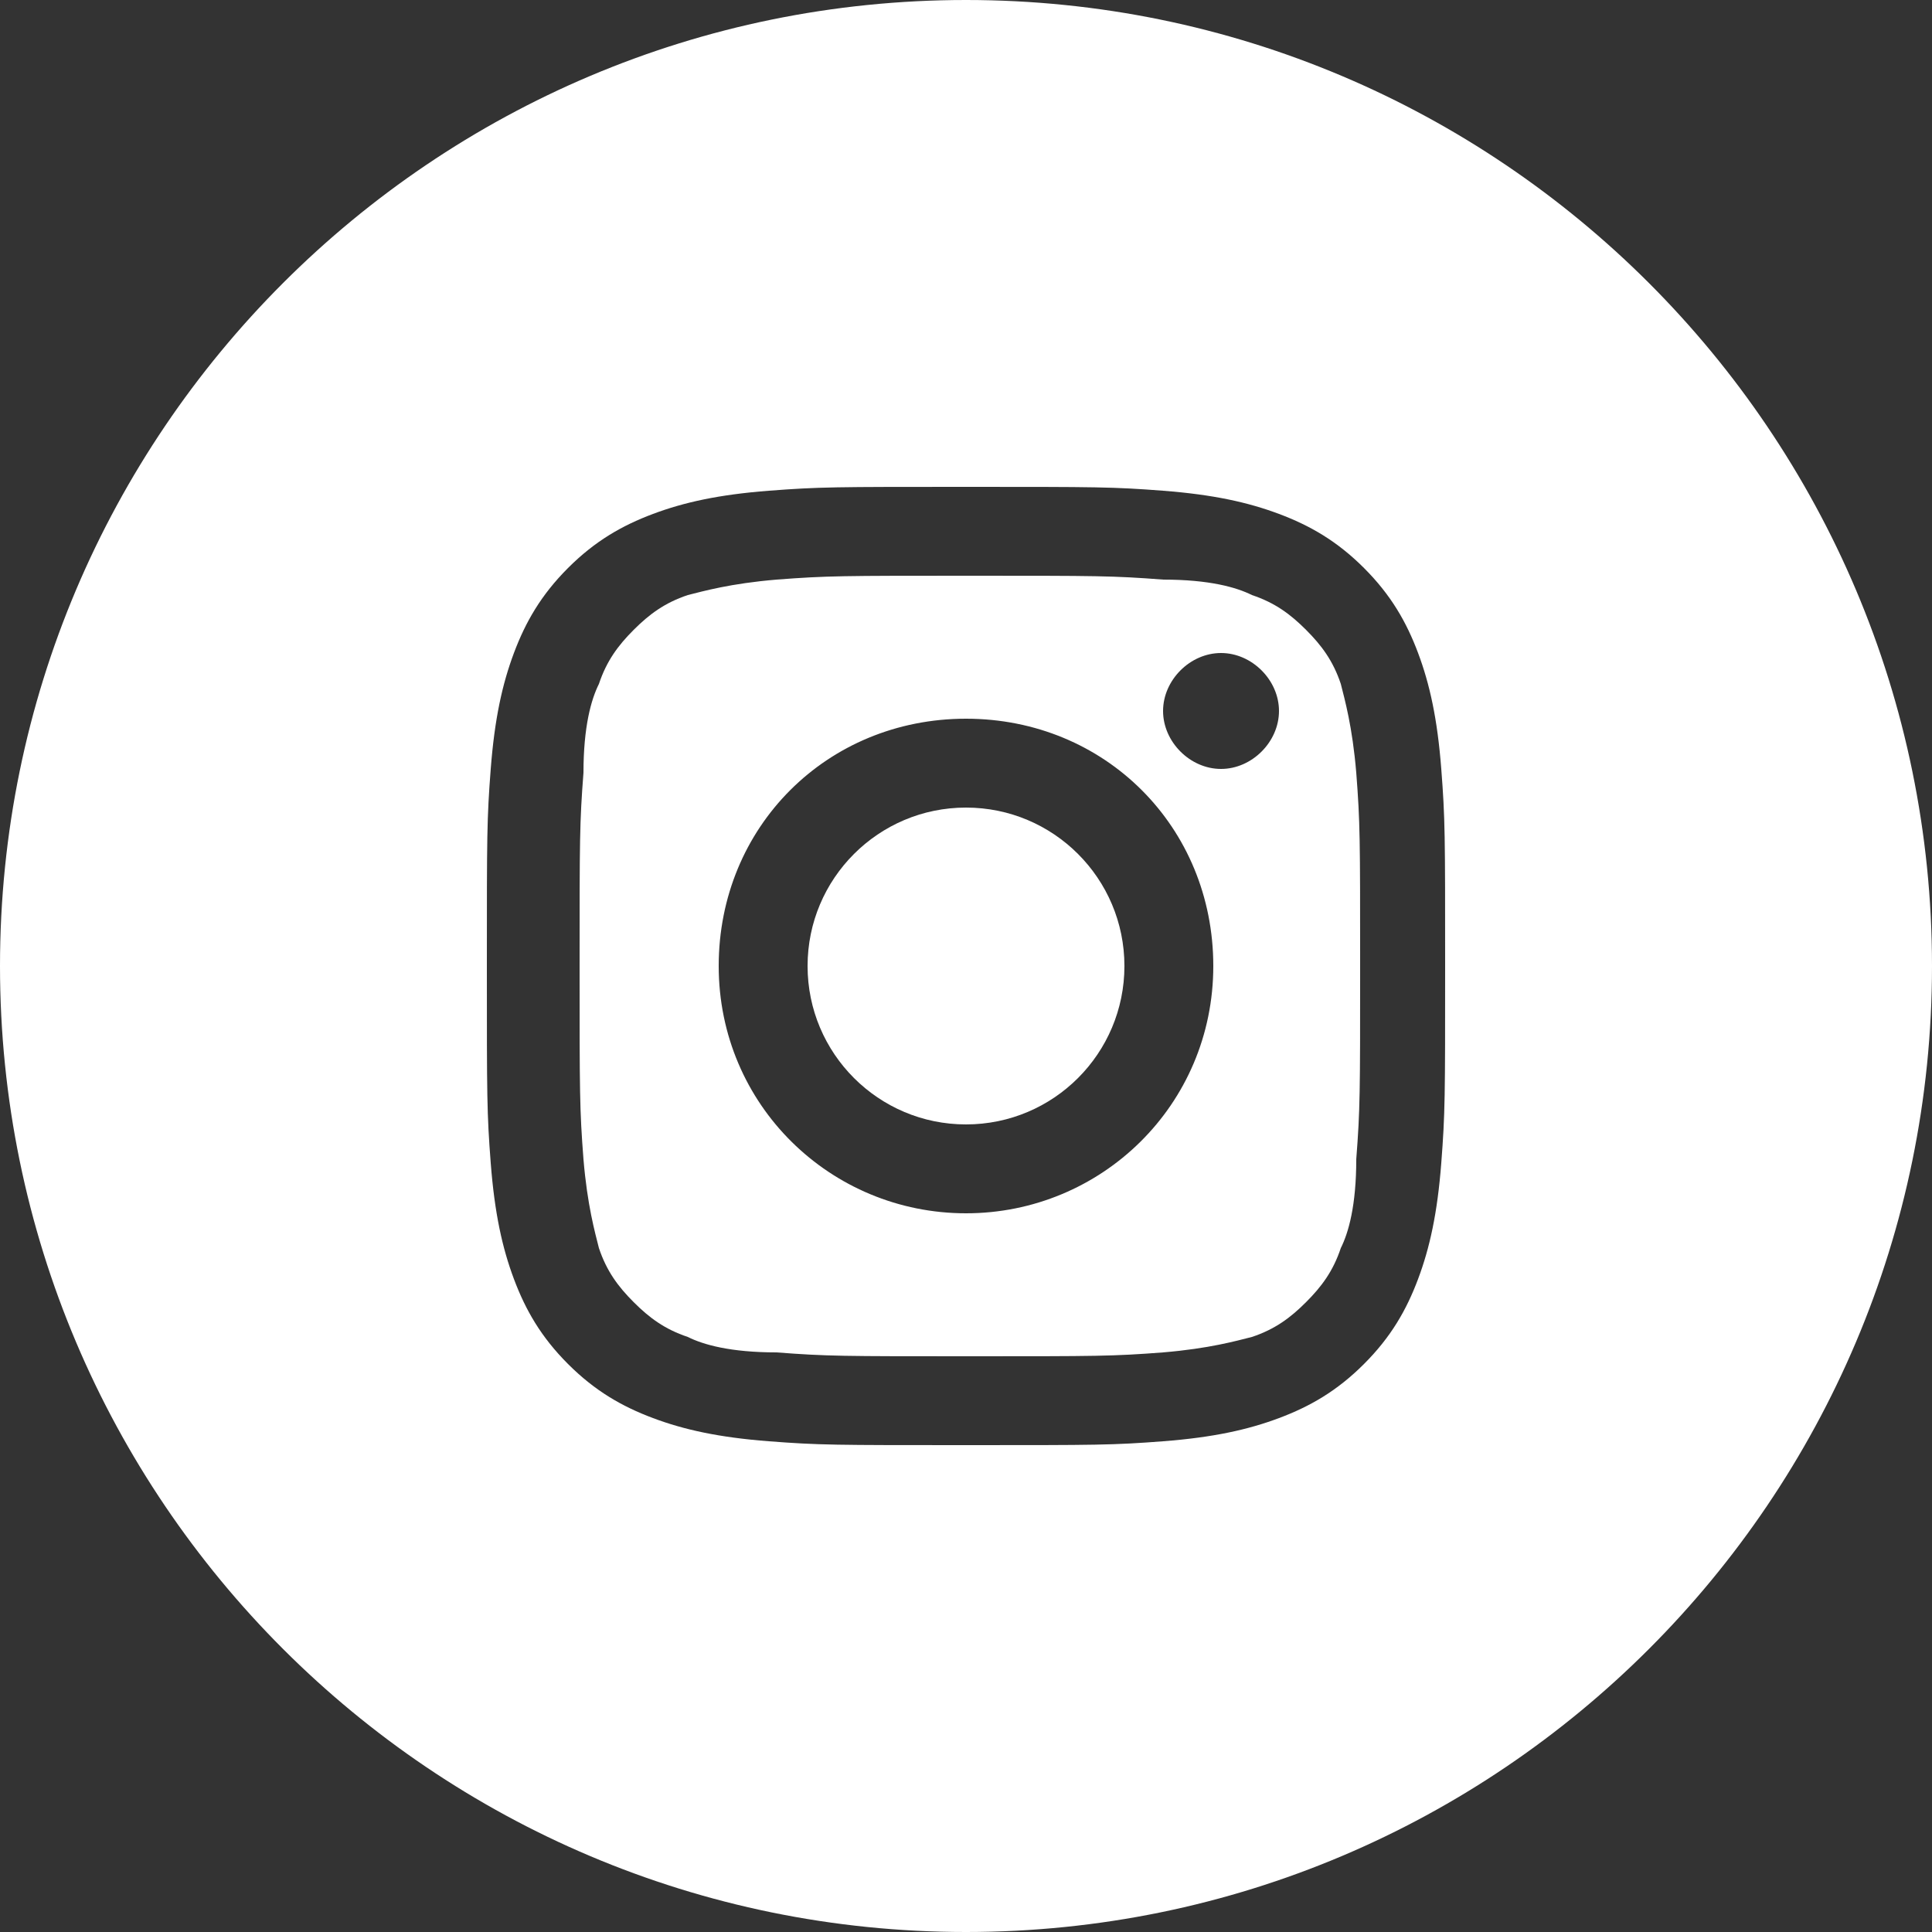 <?xml version="1.0" encoding="utf-8"?>
<!-- Generator: Adobe Illustrator 23.0.4, SVG Export Plug-In . SVG Version: 6.00 Build 0)  -->
<svg version="1.1" id="Layer_1" xmlns="http://www.w3.org/2000/svg" xmlns:xlink="http://www.w3.org/1999/xlink" x="0px" y="0px"
	 viewBox="0 0 50 50" style="enable-background:new 0 0 50 50;" xml:space="preserve">
<rect x="0" y="0" width="50" height="50" fill="#333333" stroke="none"/>
<style type="text/css">
	.st0{fill:#FFFFFF;}
</style>
<g>
	<circle class="st0" cx="25" cy="25" r="4.1"/>
	<path class="st0" d="M34.7,17.7c-0.2-0.6-0.5-1-0.9-1.4c-0.4-0.4-0.8-0.7-1.4-0.9c-0.4-0.2-1.1-0.4-2.3-0.4c-1.3-0.1-1.7-0.1-5-0.1
		s-3.7,0-5,0.1c-1.2,0.1-1.9,0.3-2.3,0.4c-0.6,0.2-1,0.5-1.4,0.9c-0.4,0.4-0.7,0.8-0.9,1.4c-0.2,0.4-0.4,1.1-0.4,2.3
		c-0.1,1.3-0.1,1.7-0.1,5s0,3.7,0.1,5c0.1,1.2,0.3,1.9,0.4,2.3c0.2,0.6,0.5,1,0.9,1.4c0.4,0.4,0.8,0.7,1.4,0.9
		c0.4,0.2,1.1,0.4,2.3,0.4c1.3,0.1,1.7,0.1,5,0.1s3.7,0,5-0.1c1.2-0.1,1.9-0.3,2.3-0.4c0.6-0.2,1-0.5,1.4-0.9
		c0.4-0.4,0.7-0.8,0.9-1.4c0.2-0.4,0.4-1.1,0.4-2.3c0.1-1.3,0.1-1.7,0.1-5s0-3.7-0.1-5C35,18.8,34.8,18.1,34.7,17.7z M25,31.4
		c-3.5,0-6.4-2.8-6.4-6.4s2.8-6.4,6.4-6.4s6.4,2.8,6.4,6.4S28.5,31.4,25,31.4z M31.6,19.9c-0.8,0-1.5-0.7-1.5-1.5
		c0-0.8,0.7-1.5,1.5-1.5c0.8,0,1.5,0.7,1.5,1.5C33.1,19.2,32.4,19.9,31.6,19.9z"/>
	<path class="st0" d="M25,0C11.2,0,0,11.2,0,25s11.2,25,25,25s25-11.2,25-25S38.8,0,25,0z M37.3,30.1c-0.1,1.3-0.3,2.2-0.6,3
		c-0.3,0.8-0.7,1.5-1.4,2.2c-0.7,0.7-1.4,1.1-2.2,1.4c-0.8,0.3-1.7,0.5-3,0.6c-1.3,0.1-1.7,0.1-5.1,0.1s-3.8,0-5.1-0.1
		c-1.3-0.1-2.2-0.3-3-0.6c-0.8-0.3-1.5-0.7-2.2-1.4c-0.7-0.7-1.1-1.4-1.4-2.2c-0.3-0.8-0.5-1.7-0.6-3c-0.1-1.3-0.1-1.7-0.1-5.1
		s0-3.8,0.1-5.1c0.1-1.3,0.3-2.2,0.6-3c0.3-0.8,0.7-1.5,1.4-2.2c0.7-0.7,1.4-1.1,2.2-1.4c0.8-0.3,1.7-0.5,3-0.6
		c1.3-0.1,1.7-0.1,5.1-0.1s3.8,0,5.1,0.1c1.3,0.1,2.2,0.3,3,0.6c0.8,0.3,1.5,0.7,2.2,1.4c0.7,0.7,1.1,1.4,1.4,2.2
		c0.3,0.8,0.5,1.7,0.6,3c0.1,1.3,0.1,1.7,0.1,5.1S37.4,28.8,37.3,30.1z"/>
</g>
</svg>
